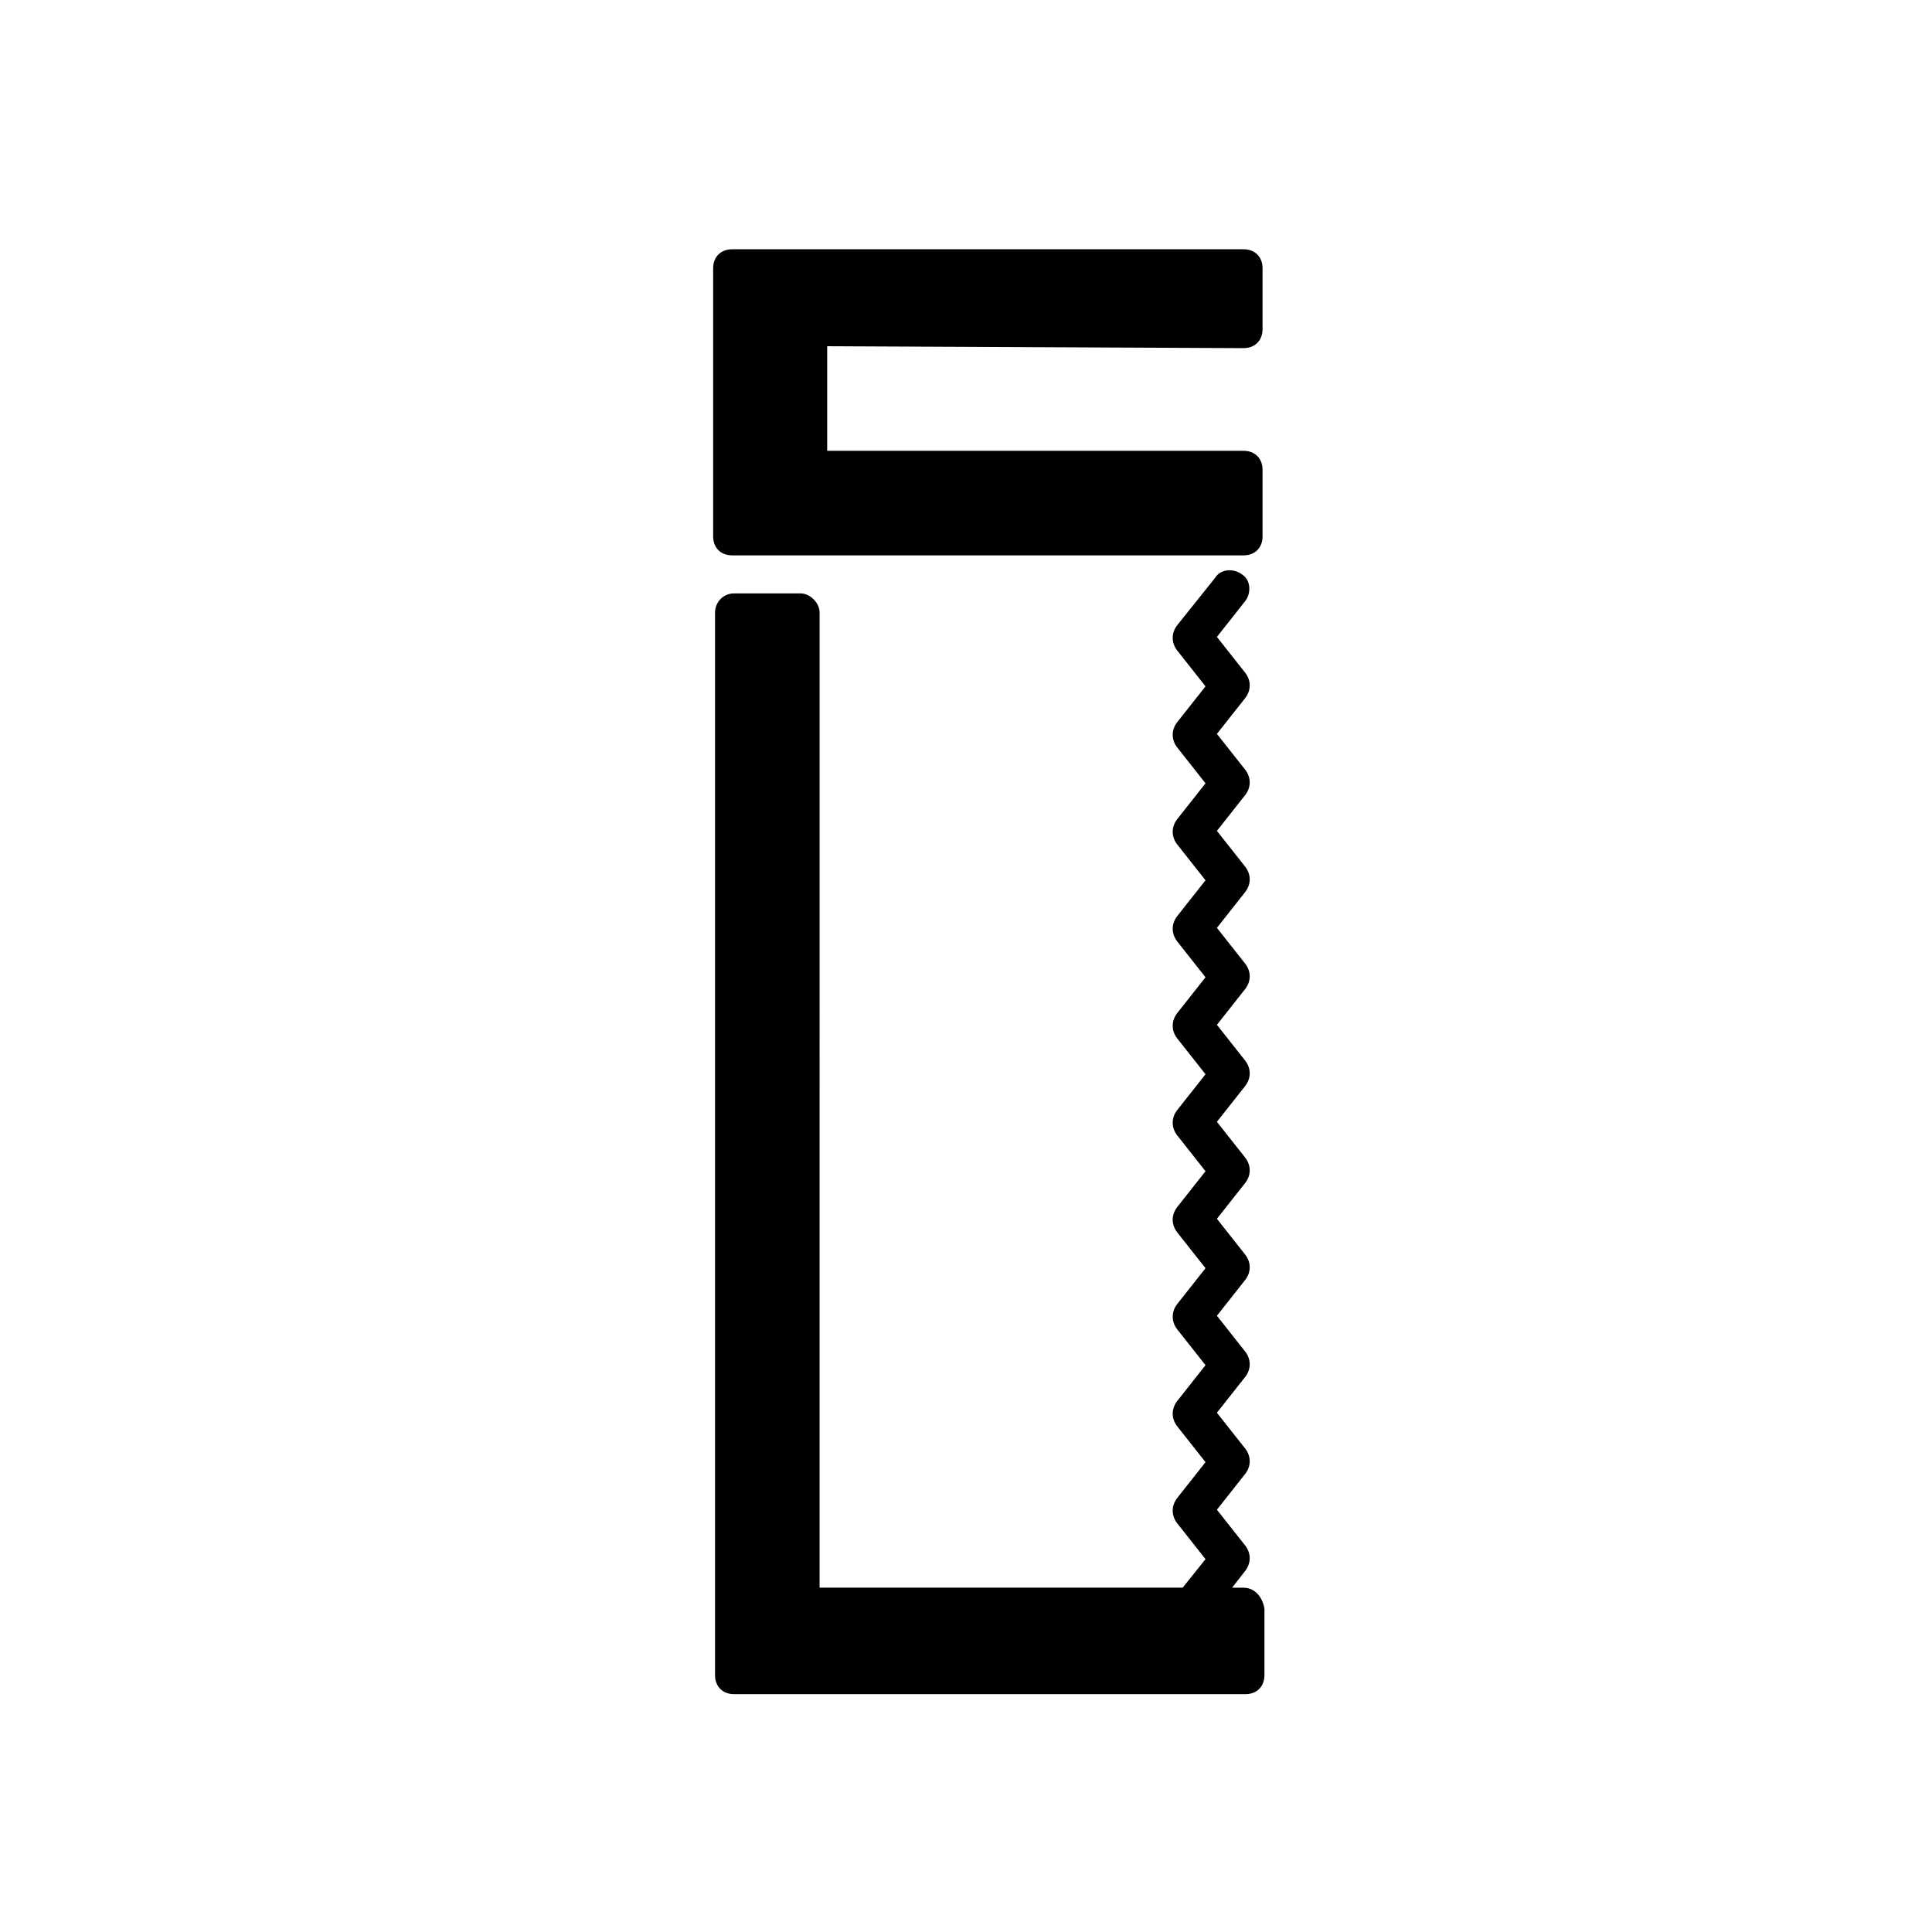 <?xml version="1.0" encoding="UTF-8"?>
<!-- Uploaded to: SVG Find, www.svgrepo.com, Generator: SVG Find Mixer Tools -->
<svg fill="#000000" width="800px" height="800px" version="1.1" viewBox="144 144 512 512" xmlns="http://www.w3.org/2000/svg">
 <g>
  <path d="m473.55 236.26c3.023 0 5.039-2.016 5.039-5.039v-16.121c0-3.023-2.016-5.039-5.039-5.039h-135.52c-3.023 0-5.039 2.016-5.039 5.039v71.039c0 3.023 2.016 5.039 5.039 5.039h135.52c3.023 0 5.039-2.016 5.039-5.039v-17.633c0-3.023-2.016-5.039-5.039-5.039l-110.34-0.004v-27.711z"/>
  <path d="m473.55 564.75h-3.023l3.527-4.535c1.512-2.016 1.512-4.535 0-6.551l-7.559-9.574 7.559-9.574c1.512-2.016 1.512-4.535 0-6.551l-7.559-9.574 7.559-9.574c1.512-2.016 1.512-4.535 0-6.551l-7.559-9.574 7.559-9.574c1.512-2.016 1.512-4.535 0-6.551l-7.559-9.574 7.559-9.574c1.512-2.016 1.512-4.535 0-6.551l-7.559-9.574 7.559-9.574c1.512-2.016 1.512-4.535 0-6.551l-7.559-9.574 7.559-9.574c1.512-2.016 1.512-4.535 0-6.551l-7.559-9.574 7.559-9.574c1.512-2.016 1.512-4.535 0-6.551l-7.559-9.574 7.559-9.574c1.512-2.016 1.512-4.535 0-6.551l-7.559-9.574 7.559-9.574c1.512-2.016 1.512-4.535 0-6.551l-7.559-9.574 7.559-9.574c1.512-2.016 1.512-5.543-1.008-7.055-2.016-1.512-5.543-1.512-7.055 1.008l-10.078 12.594c-1.512 2.016-1.512 4.535 0 6.551l7.559 9.574-7.559 9.574c-1.512 2.016-1.512 4.535 0 6.551l7.559 9.574-7.559 9.574c-1.512 2.016-1.512 4.535 0 6.551l7.559 9.574-7.559 9.574c-1.512 2.016-1.512 4.535 0 6.551l7.559 9.574-7.559 9.574c-1.512 2.016-1.512 4.535 0 6.551l7.559 9.574-7.559 9.574c-1.512 2.016-1.512 4.535 0 6.551l7.559 9.574-7.559 9.574c-1.512 2.016-1.512 4.535 0 6.551l7.559 9.574-7.559 9.574c-1.512 2.016-1.512 4.535 0 6.551l7.559 9.574-7.559 9.574c-1.512 2.016-1.512 4.535 0 6.551l7.559 9.574-7.559 9.574c-1.512 2.016-1.512 4.535 0 6.551l7.559 9.574-6.047 7.559h-96.227l0.004-258.45c0-2.519-2.519-5.039-5.039-5.039h-17.633c-3.023 0-5.039 2.519-5.039 5.039v281.63c0 3.023 2.016 5.039 5.039 5.039h135.52c3.023 0 5.039-2.016 5.039-5.039v-17.633c-0.504-3.023-2.519-5.539-5.543-5.539z"/>
 </g>
</svg>